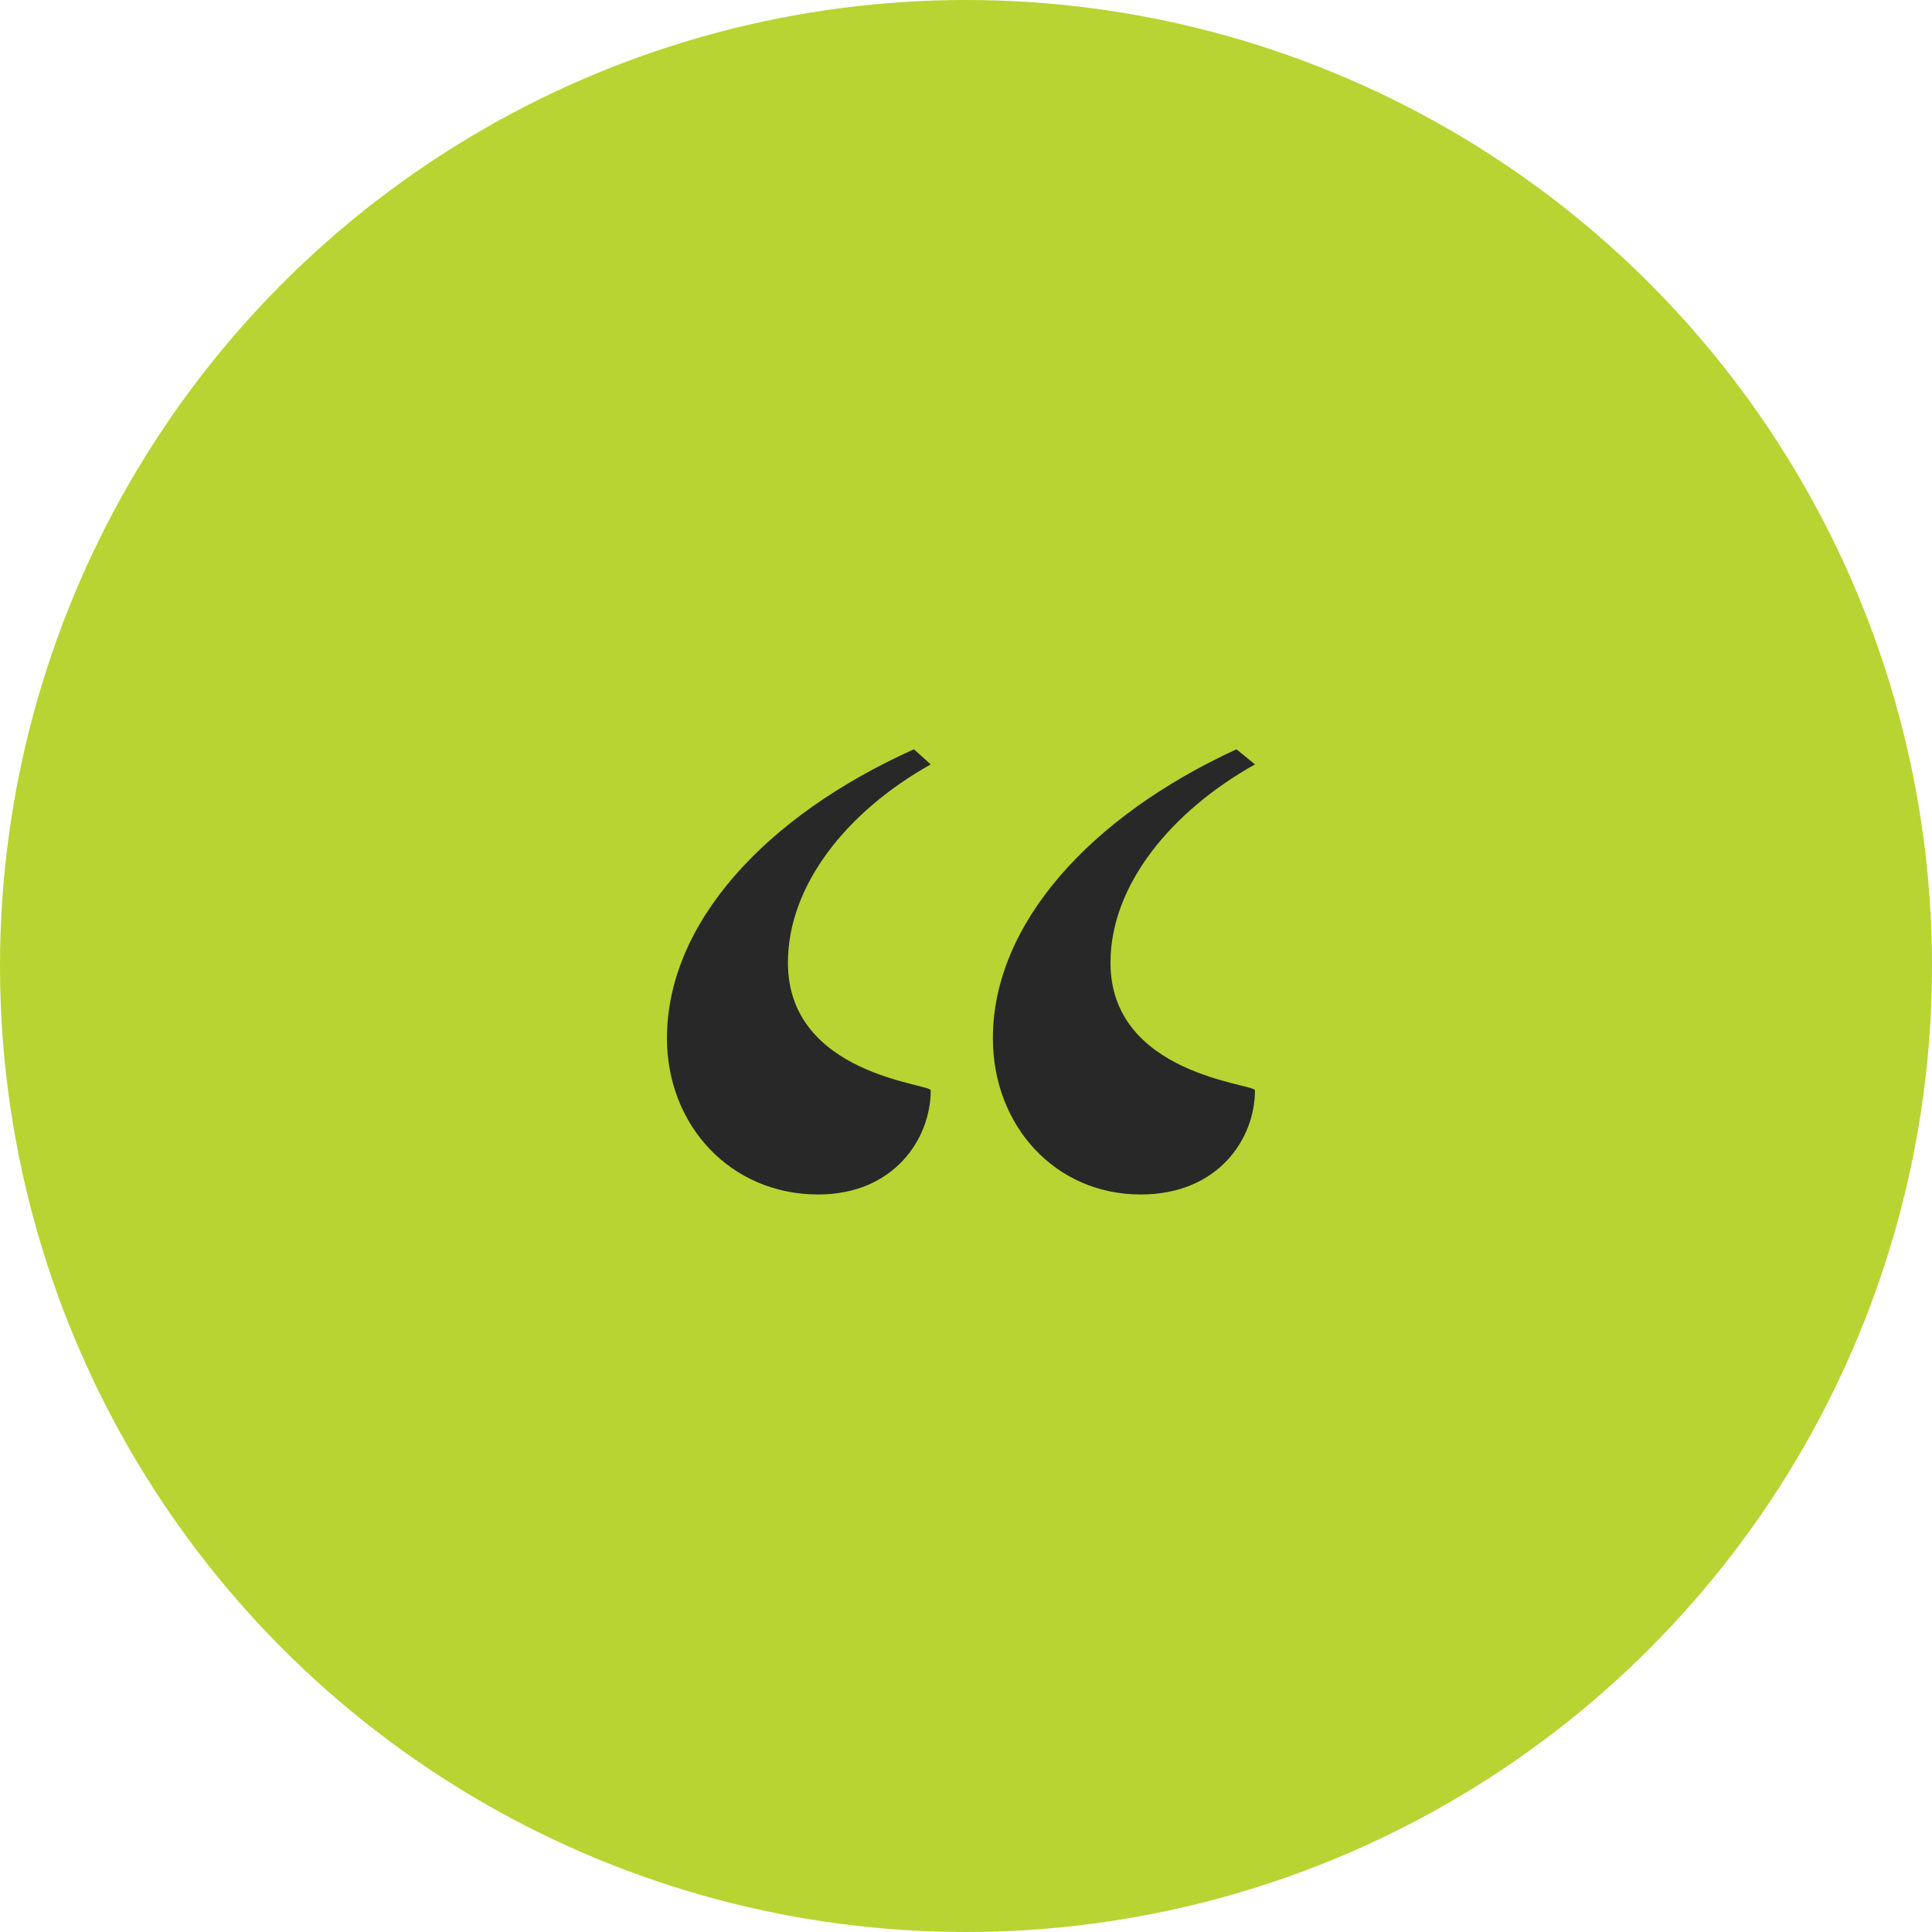 <svg width="46" height="46" viewBox="0 0 46 46" version="1.1" xmlns="http://www.w3.org/2000/svg" xmlns:xlink="http://www.w3.org/1999/xlink">
    <title>ic-quotation mark</title>
    <g id="↳-Content-Hub" stroke="none" stroke-width="1" fill="none" fill-rule="evenodd">
        <g id="Boutique---Content-Page-(Desktop)" transform="translate(-477, -2783)" fill="none">
            <g id="ic-quotation-mark" transform="translate(477, 2783)" fill="none">
                <circle id="Oval" fill="#B7D432" cx="23" cy="23" r="23"></circle>
                <g id="“" transform="translate(15.88, 17.84)" fill="#282828" fill-rule="nonzero">
                    <path d="M11.28,10.6 C13.12,10.6 14,9.28 14,8.12 C14,7.96 10.56,7.76 10.56,5.08 C10.56,3.24 12,1.48 14,0.36 L13.56,0 C10.08,1.6 7.76,4.16 7.76,6.88 C7.76,8.96 9.24,10.6 11.28,10.6 Z M3.6,10.6 C5.4,10.6 6.28,9.28 6.28,8.12 C6.28,7.96 2.88,7.76 2.88,5.08 C2.88,3.24 4.28,1.48 6.28,0.36 L5.88,0 C2.32,1.6 0,4.16 0,6.88 C0,8.96 1.52,10.6 3.6,10.6 Z" id="Shape" fill="#282828"></path>
                </g>
            </g>
        </g>
    </g>
</svg>